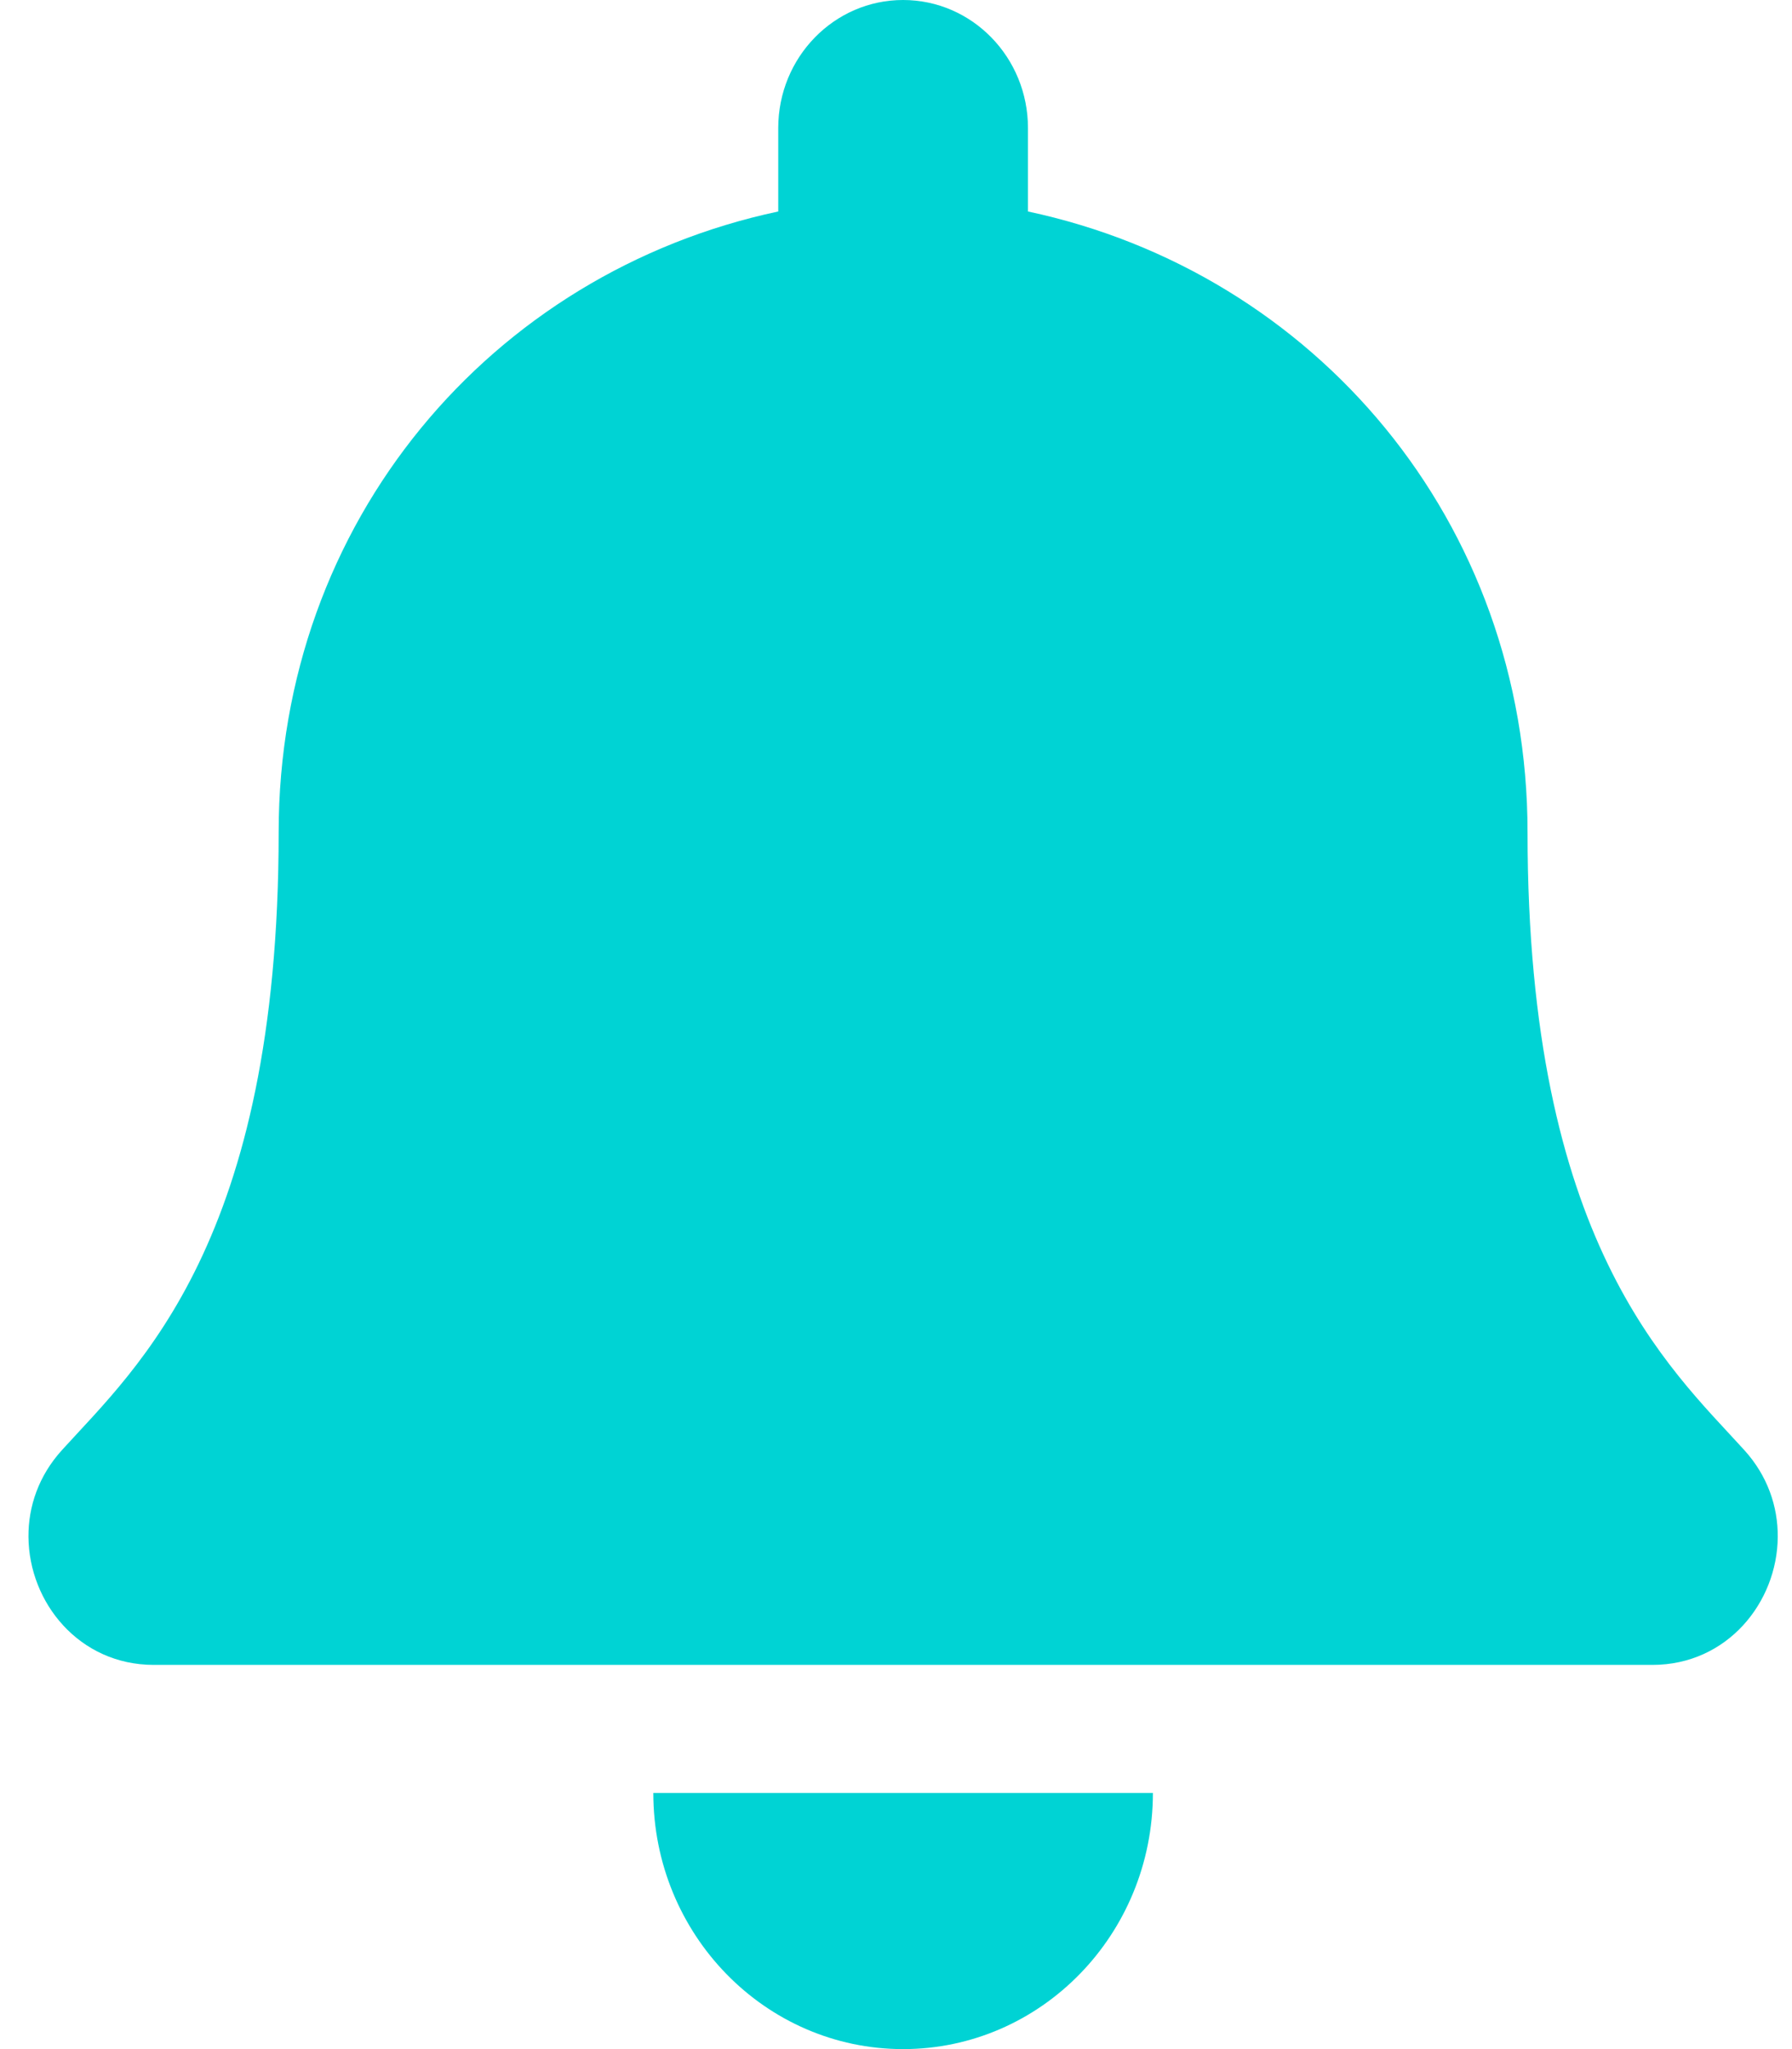 <svg width="42" height="48" viewBox="0 0 42 48" fill="none" xmlns="http://www.w3.org/2000/svg">
<path d="M21.166 48C24.399 48 27.021 45.314 27.021 42H15.312C15.312 45.314 17.934 48 21.166 48ZM40.879 33.965C39.11 32.018 35.802 29.091 35.802 19.5C35.802 12.216 30.816 6.384 24.093 4.954V3C24.093 1.343 22.783 0 21.166 0C19.55 0 18.24 1.343 18.24 3V4.954C11.517 6.384 6.531 12.216 6.531 19.5C6.531 29.091 3.223 32.018 1.455 33.965C0.905 34.569 0.662 35.292 0.667 36C0.677 37.538 1.855 39 3.604 39H38.729C40.479 39 41.657 37.538 41.666 36C41.671 35.292 41.428 34.568 40.879 33.965Z" fill="#00D3D4"/>
</svg>
